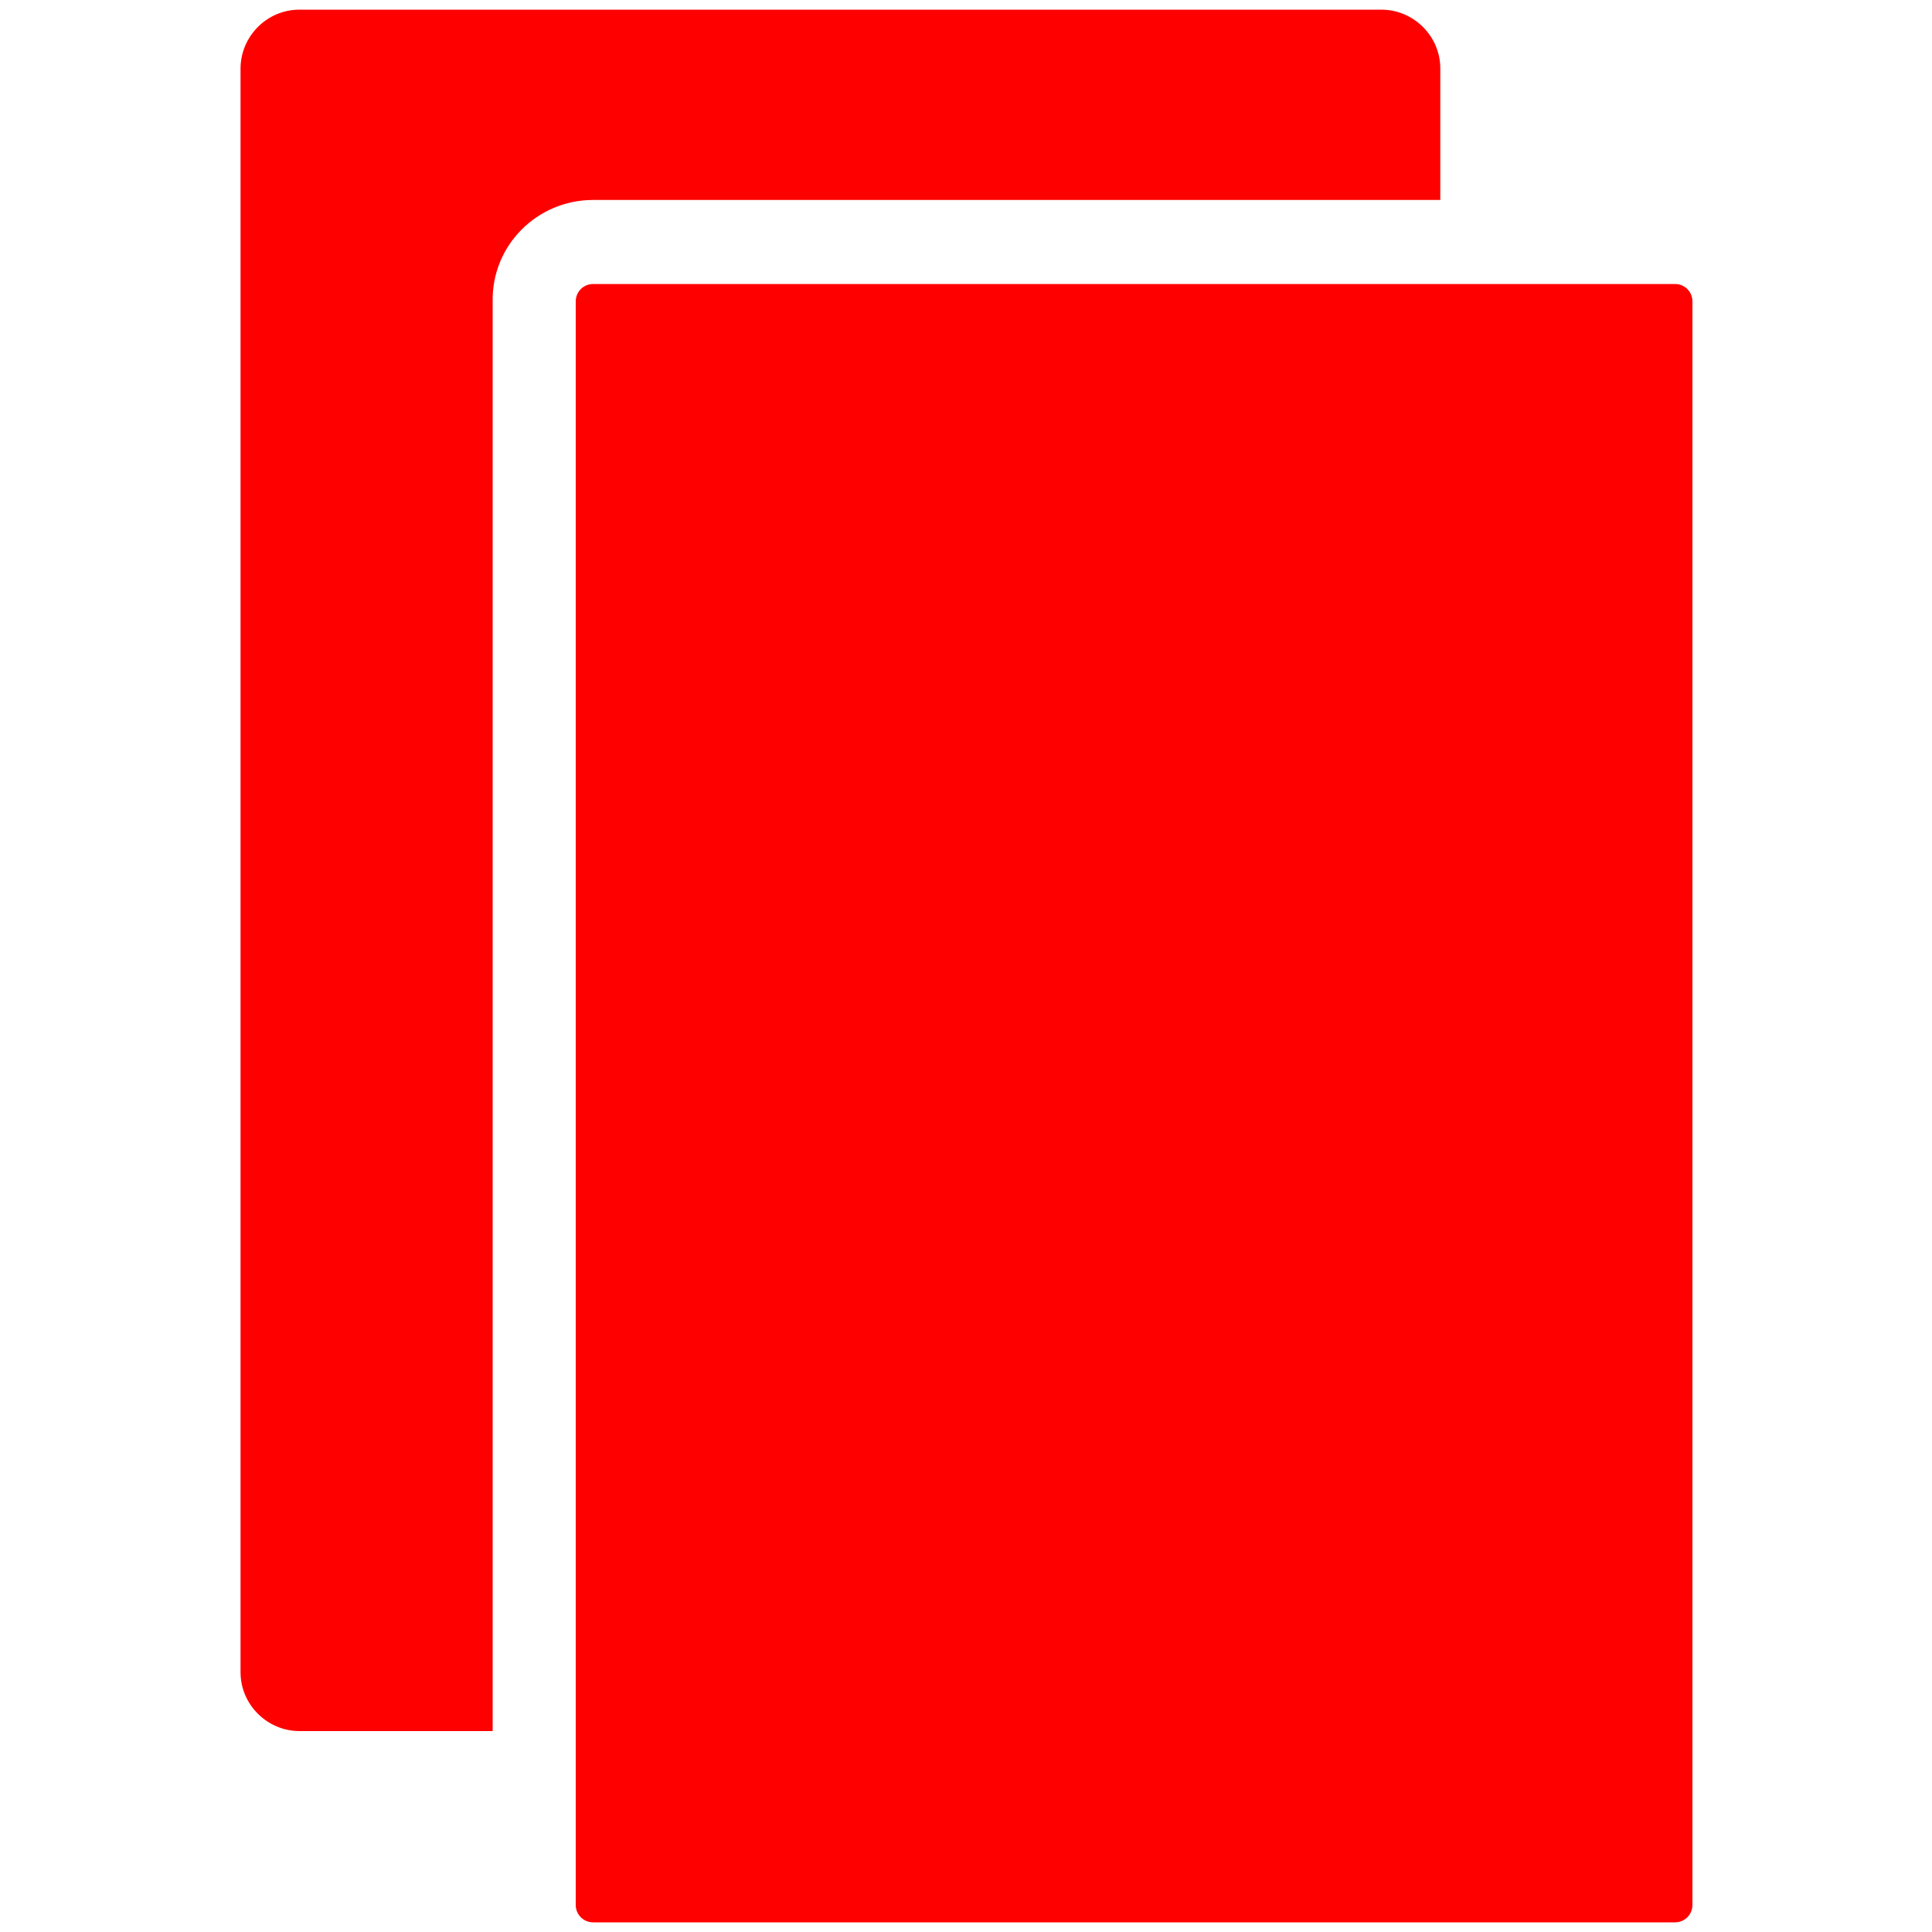 <?xml version="1.0" encoding="utf-8"?>
<!-- Generator: Adobe Illustrator 27.1.0, SVG Export Plug-In . SVG Version: 6.00 Build 0)  -->
<svg version="1.1" id="Ebene_1" xmlns="http://www.w3.org/2000/svg" xmlns:xlink="http://www.w3.org/1999/xlink" x="0px" y="0px"
	 viewBox="0 0 200 200" style="enable-background:new 0 0 200 200;" xml:space="preserve">
<style type="text/css">
	.st0{fill:#FF0000;}
</style>
<g>
	<path class="st0" d="M61.4,20.7h87.7V7.1c0-3.4-2.8-6.1-6.1-6.1H31c-3.4,0-6.1,2.8-6.1,6.1v166c0,3.4,2.8,6.1,6.1,6.1h20v-148
		C50.9,25.4,55.6,20.7,61.4,20.7z"/>
	<path class="st0" d="M61.4,29.4h112c1,0,1.8,0.8,1.8,1.8v166c0,1-0.8,1.8-1.8,1.8h-112c-1,0-1.8-0.8-1.8-1.8v-166
		C59.6,30.2,60.4,29.4,61.4,29.4z"/>
</g>
</svg>

